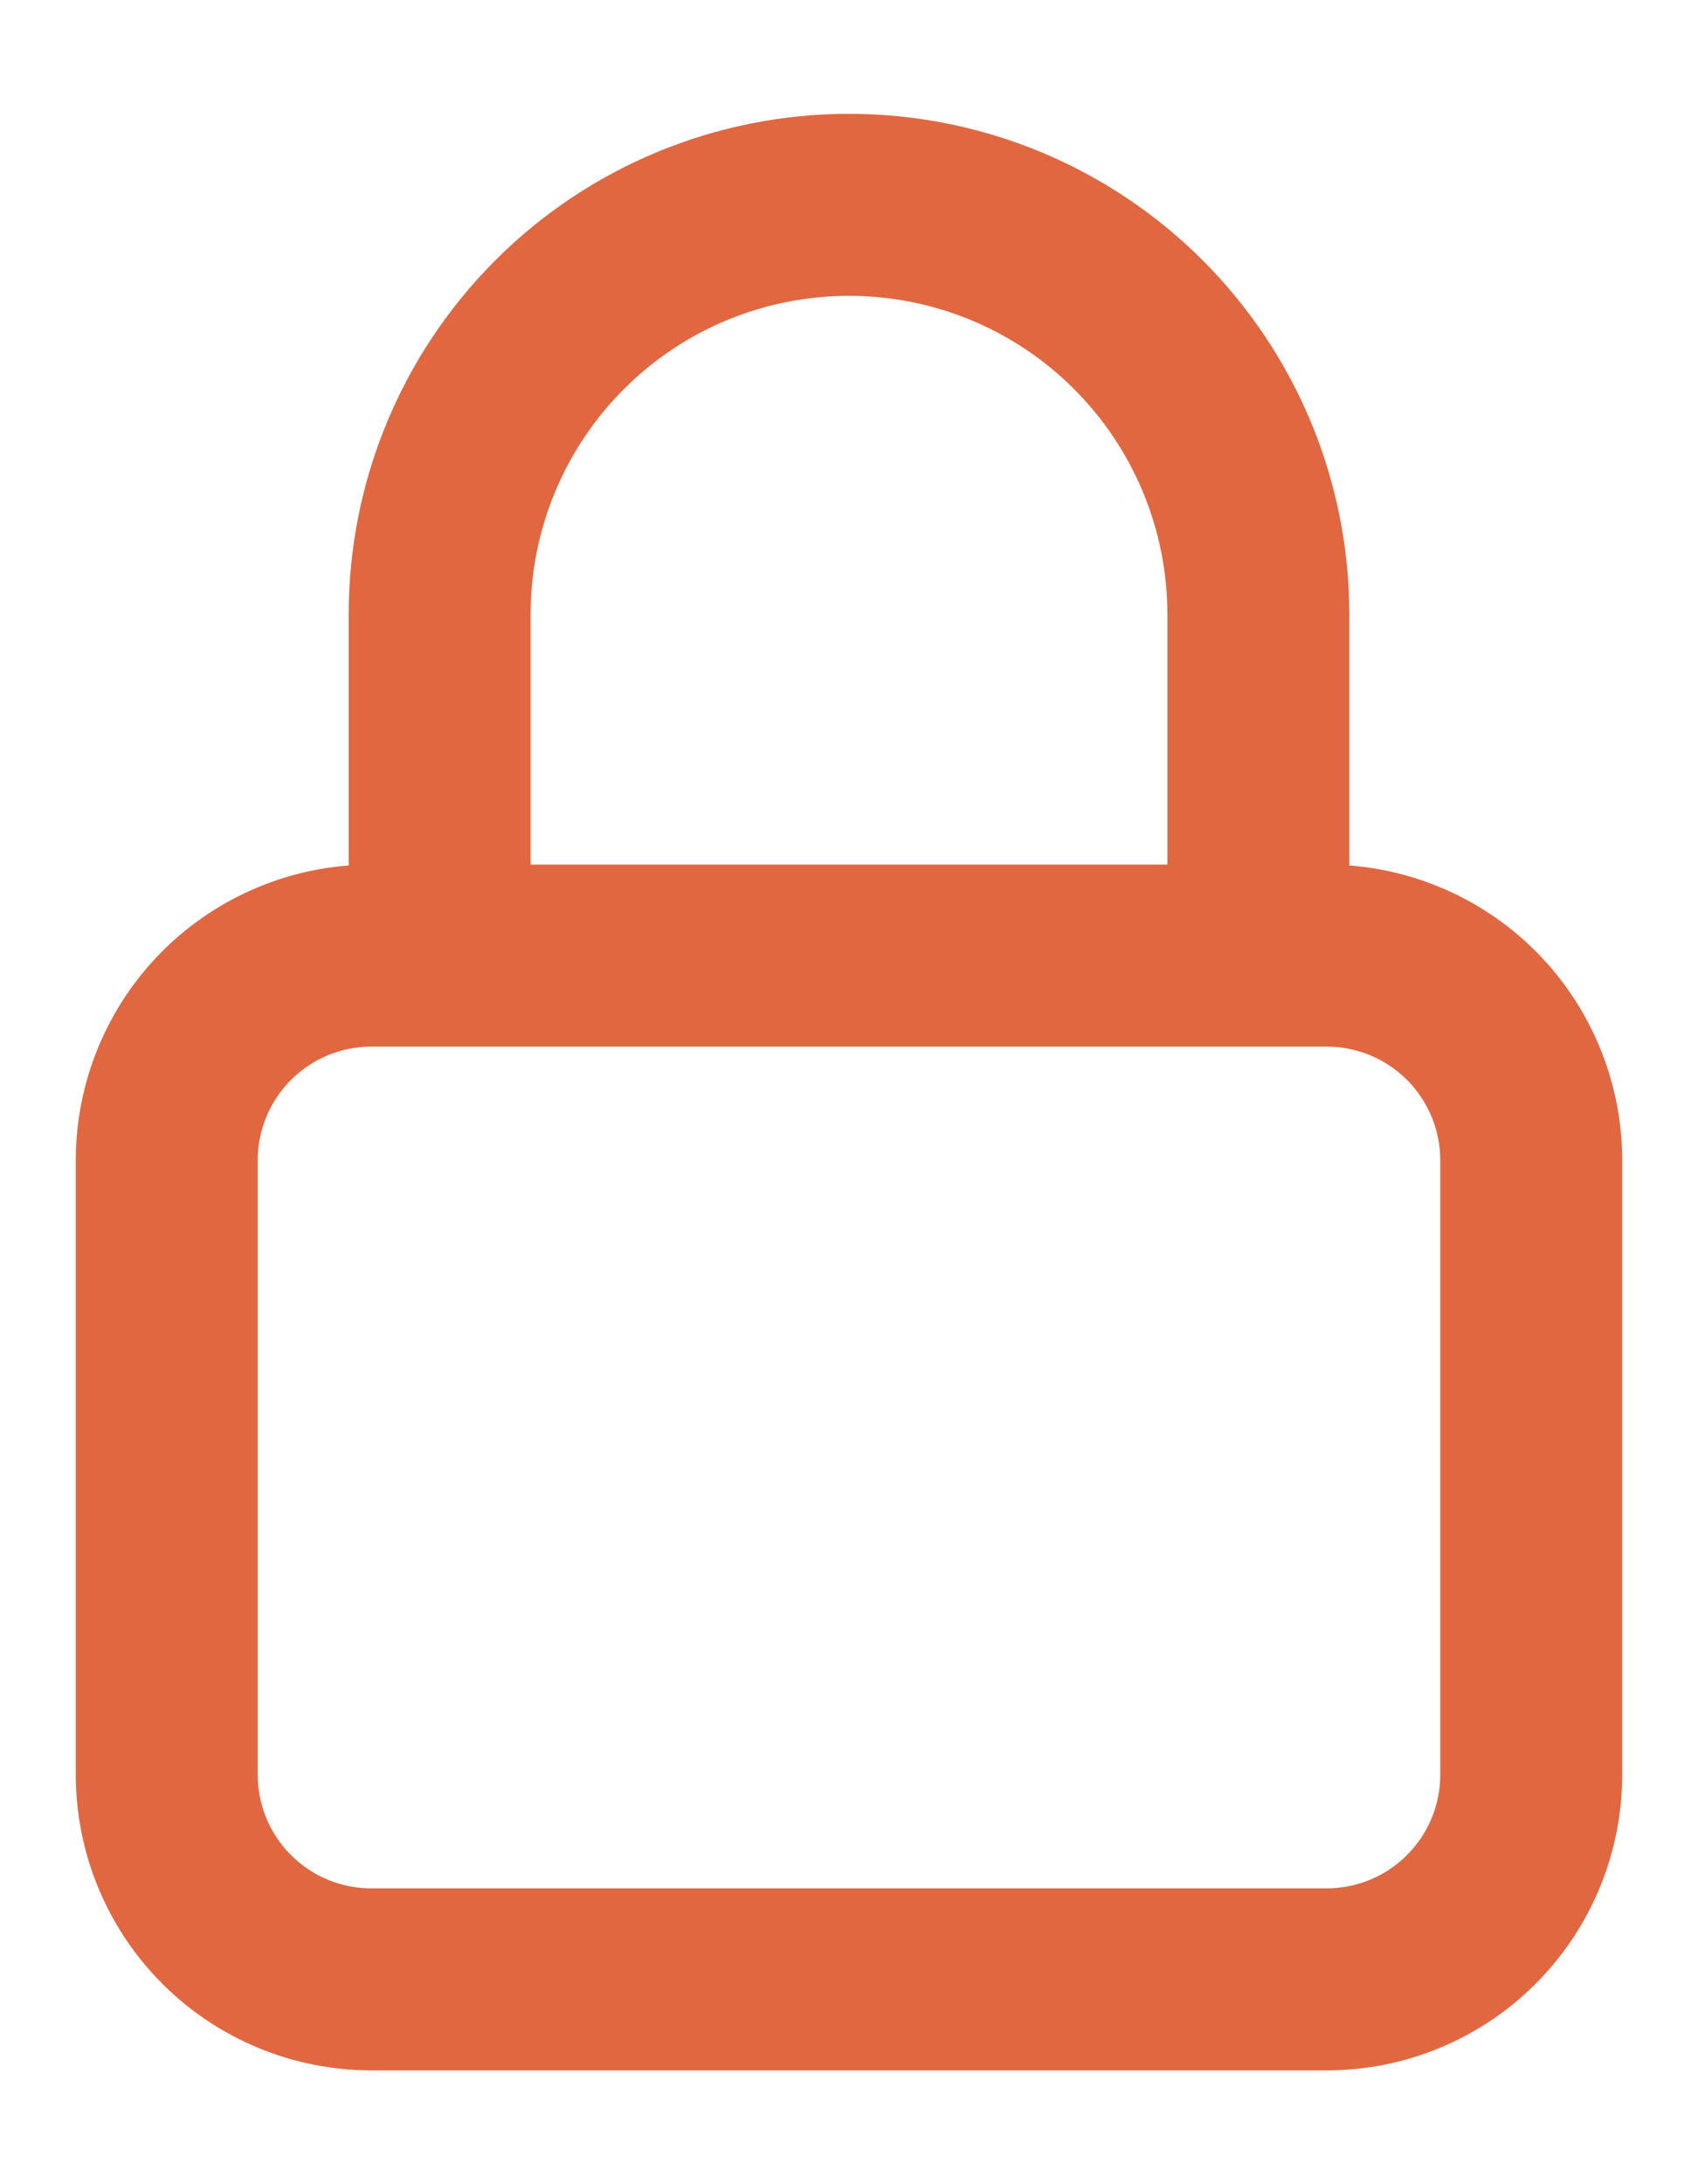 <svg width="14" height="18" viewBox="0 0 14 18" fill="none" xmlns="http://www.w3.org/2000/svg">
<path d="M10.375 7.875V5.062C10.375 4.167 10.019 3.309 9.386 2.676C8.754 2.043 7.895 1.688 7 1.688C6.105 1.688 5.246 2.043 4.614 2.676C3.981 3.309 3.625 4.167 3.625 5.062V7.875M3.062 16.312H10.938C11.385 16.312 11.814 16.135 12.131 15.818C12.447 15.502 12.625 15.073 12.625 14.625V9.562C12.625 9.115 12.447 8.686 12.131 8.369C11.814 8.053 11.385 7.875 10.938 7.875H3.062C2.615 7.875 2.186 8.053 1.869 8.369C1.553 8.686 1.375 9.115 1.375 9.562V14.625C1.375 15.073 1.553 15.502 1.869 15.818C2.186 16.135 2.615 16.312 3.062 16.312Z" stroke="#E16741" stroke-width="1.5" stroke-linecap="round" stroke-linejoin="round"/>
</svg>
